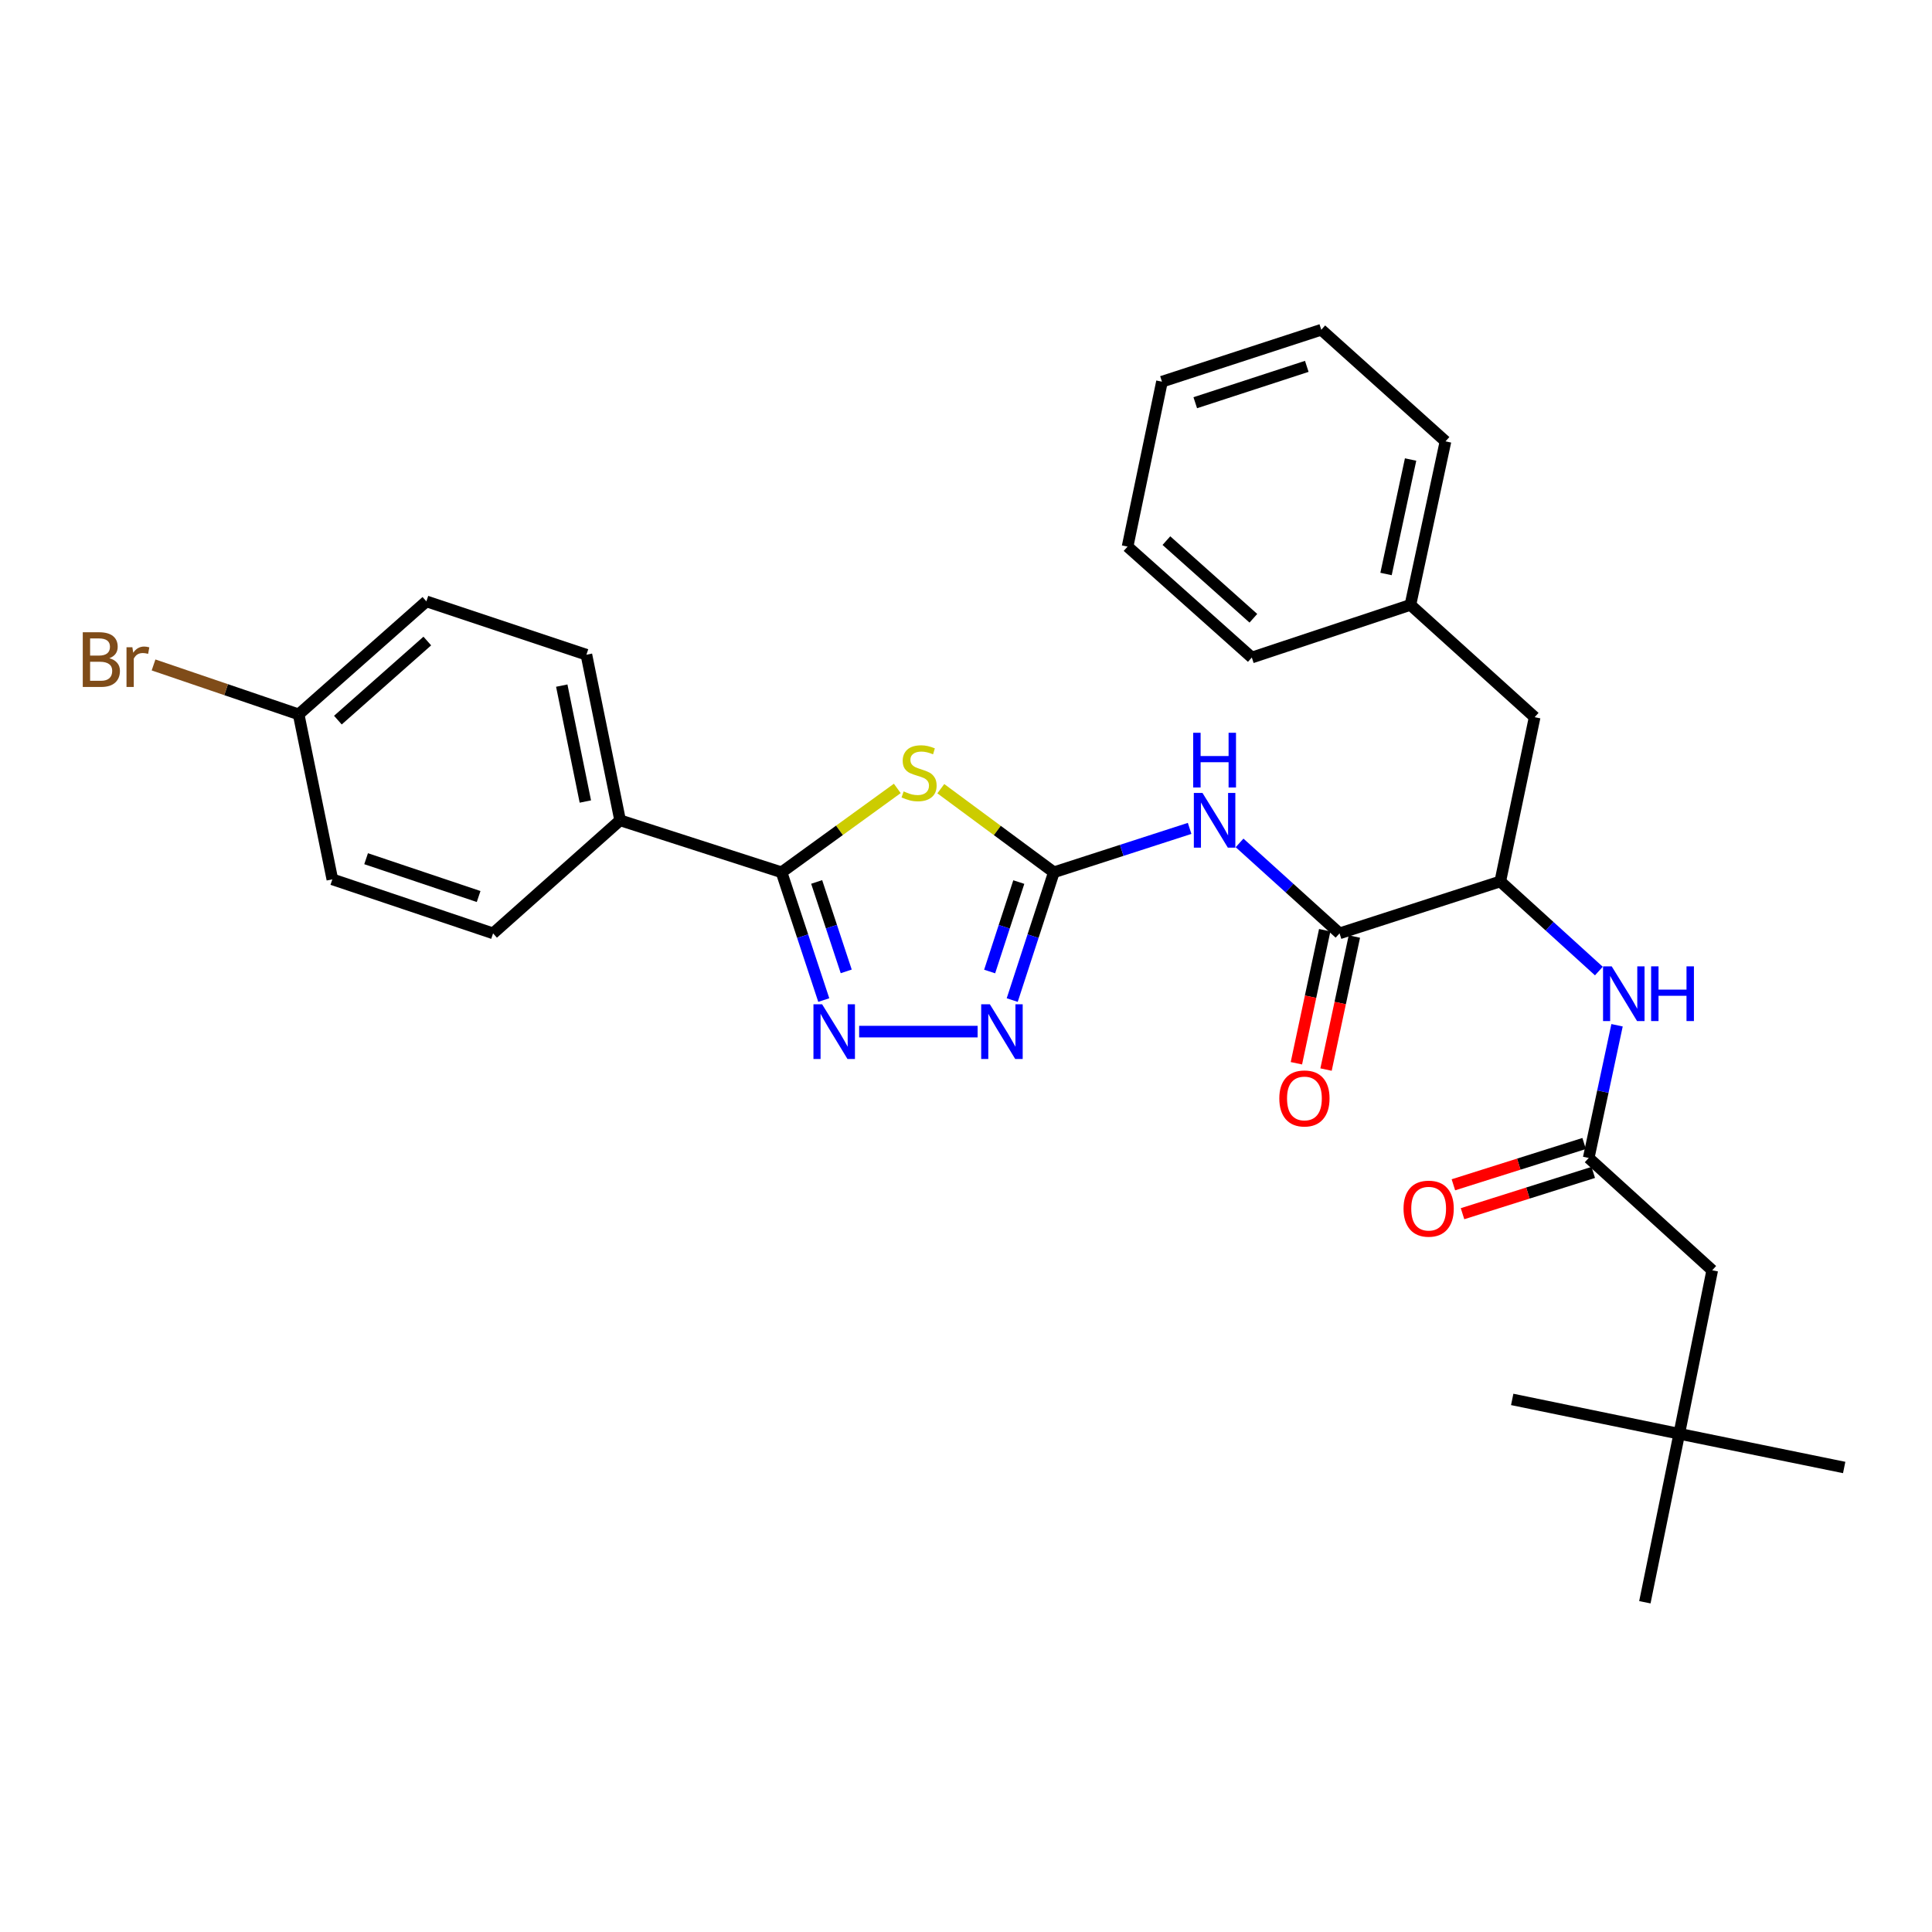 <?xml version='1.0' encoding='iso-8859-1'?>
<svg version='1.1' baseProfile='full'
              xmlns='http://www.w3.org/2000/svg'
                      xmlns:rdkit='http://www.rdkit.org/xml'
                      xmlns:xlink='http://www.w3.org/1999/xlink'
                  xml:space='preserve'
width='1000px' height='1000px' viewBox='0 0 1000 1000'>
<!-- END OF HEADER -->
<rect style='opacity:1.0;fill:#FFFFFF;stroke:none' width='1000' height='1000' x='0' y='0'> </rect>
<path class='bond-0' d='M 486.963,408.228 L 516.22,429.863' style='fill:none;fill-rule:evenodd;stroke:#CCCC00;stroke-width:6px;stroke-linecap:butt;stroke-linejoin:miter;stroke-opacity:1' />
<path class='bond-0' d='M 516.22,429.863 L 545.477,451.498' style='fill:none;fill-rule:evenodd;stroke:#000000;stroke-width:6px;stroke-linecap:butt;stroke-linejoin:miter;stroke-opacity:1' />
<path class='bond-1' d='M 464.436,408.083 L 434.483,429.791' style='fill:none;fill-rule:evenodd;stroke:#CCCC00;stroke-width:6px;stroke-linecap:butt;stroke-linejoin:miter;stroke-opacity:1' />
<path class='bond-1' d='M 434.483,429.791 L 404.53,451.498' style='fill:none;fill-rule:evenodd;stroke:#000000;stroke-width:6px;stroke-linecap:butt;stroke-linejoin:miter;stroke-opacity:1' />
<path class='bond-3' d='M 545.477,451.498 L 580.612,440.137' style='fill:none;fill-rule:evenodd;stroke:#000000;stroke-width:6px;stroke-linecap:butt;stroke-linejoin:miter;stroke-opacity:1' />
<path class='bond-3' d='M 580.612,440.137 L 615.748,428.776' style='fill:none;fill-rule:evenodd;stroke:#0000FF;stroke-width:6px;stroke-linecap:butt;stroke-linejoin:miter;stroke-opacity:1' />
<path class='bond-4' d='M 545.477,451.498 L 534.701,484.566' style='fill:none;fill-rule:evenodd;stroke:#000000;stroke-width:6px;stroke-linecap:butt;stroke-linejoin:miter;stroke-opacity:1' />
<path class='bond-4' d='M 534.701,484.566 L 523.924,517.634' style='fill:none;fill-rule:evenodd;stroke:#0000FF;stroke-width:6px;stroke-linecap:butt;stroke-linejoin:miter;stroke-opacity:1' />
<path class='bond-4' d='M 527.326,456.556 L 519.782,479.704' style='fill:none;fill-rule:evenodd;stroke:#000000;stroke-width:6px;stroke-linecap:butt;stroke-linejoin:miter;stroke-opacity:1' />
<path class='bond-4' d='M 519.782,479.704 L 512.238,502.851' style='fill:none;fill-rule:evenodd;stroke:#0000FF;stroke-width:6px;stroke-linecap:butt;stroke-linejoin:miter;stroke-opacity:1' />
<path class='bond-2' d='M 404.53,451.498 L 415.457,484.564' style='fill:none;fill-rule:evenodd;stroke:#000000;stroke-width:6px;stroke-linecap:butt;stroke-linejoin:miter;stroke-opacity:1' />
<path class='bond-2' d='M 415.457,484.564 L 426.383,517.631' style='fill:none;fill-rule:evenodd;stroke:#0000FF;stroke-width:6px;stroke-linecap:butt;stroke-linejoin:miter;stroke-opacity:1' />
<path class='bond-2' d='M 422.707,456.495 L 430.355,479.641' style='fill:none;fill-rule:evenodd;stroke:#000000;stroke-width:6px;stroke-linecap:butt;stroke-linejoin:miter;stroke-opacity:1' />
<path class='bond-2' d='M 430.355,479.641 L 438.004,502.788' style='fill:none;fill-rule:evenodd;stroke:#0000FF;stroke-width:6px;stroke-linecap:butt;stroke-linejoin:miter;stroke-opacity:1' />
<path class='bond-9' d='M 404.53,451.498 L 320.968,424.597' style='fill:none;fill-rule:evenodd;stroke:#000000;stroke-width:6px;stroke-linecap:butt;stroke-linejoin:miter;stroke-opacity:1' />
<path class='bond-30' d='M 444.691,533.962 L 506.015,533.962' style='fill:none;fill-rule:evenodd;stroke:#0000FF;stroke-width:6px;stroke-linecap:butt;stroke-linejoin:miter;stroke-opacity:1' />
<path class='bond-5' d='M 641.594,436.286 L 667.47,459.696' style='fill:none;fill-rule:evenodd;stroke:#0000FF;stroke-width:6px;stroke-linecap:butt;stroke-linejoin:miter;stroke-opacity:1' />
<path class='bond-5' d='M 667.47,459.696 L 693.346,483.106' style='fill:none;fill-rule:evenodd;stroke:#000000;stroke-width:6px;stroke-linecap:butt;stroke-linejoin:miter;stroke-opacity:1' />
<path class='bond-6' d='M 693.346,483.106 L 776.542,456.231' style='fill:none;fill-rule:evenodd;stroke:#000000;stroke-width:6px;stroke-linecap:butt;stroke-linejoin:miter;stroke-opacity:1' />
<path class='bond-10' d='M 685.672,481.473 L 678.341,515.905' style='fill:none;fill-rule:evenodd;stroke:#000000;stroke-width:6px;stroke-linecap:butt;stroke-linejoin:miter;stroke-opacity:1' />
<path class='bond-10' d='M 678.341,515.905 L 671.011,550.337' style='fill:none;fill-rule:evenodd;stroke:#FF0000;stroke-width:6px;stroke-linecap:butt;stroke-linejoin:miter;stroke-opacity:1' />
<path class='bond-10' d='M 701.019,484.74 L 693.688,519.172' style='fill:none;fill-rule:evenodd;stroke:#000000;stroke-width:6px;stroke-linecap:butt;stroke-linejoin:miter;stroke-opacity:1' />
<path class='bond-10' d='M 693.688,519.172 L 686.357,553.605' style='fill:none;fill-rule:evenodd;stroke:#FF0000;stroke-width:6px;stroke-linecap:butt;stroke-linejoin:miter;stroke-opacity:1' />
<path class='bond-8' d='M 776.542,456.231 L 802.058,479.423' style='fill:none;fill-rule:evenodd;stroke:#000000;stroke-width:6px;stroke-linecap:butt;stroke-linejoin:miter;stroke-opacity:1' />
<path class='bond-8' d='M 802.058,479.423 L 827.573,502.615' style='fill:none;fill-rule:evenodd;stroke:#0000FF;stroke-width:6px;stroke-linecap:butt;stroke-linejoin:miter;stroke-opacity:1' />
<path class='bond-11' d='M 776.542,456.231 L 794.334,371.213' style='fill:none;fill-rule:evenodd;stroke:#000000;stroke-width:6px;stroke-linecap:butt;stroke-linejoin:miter;stroke-opacity:1' />
<path class='bond-7' d='M 822.307,599.358 L 829.645,565.015' style='fill:none;fill-rule:evenodd;stroke:#000000;stroke-width:6px;stroke-linecap:butt;stroke-linejoin:miter;stroke-opacity:1' />
<path class='bond-7' d='M 829.645,565.015 L 836.983,530.673' style='fill:none;fill-rule:evenodd;stroke:#0000FF;stroke-width:6px;stroke-linecap:butt;stroke-linejoin:miter;stroke-opacity:1' />
<path class='bond-12' d='M 819.944,591.876 L 786.111,602.561' style='fill:none;fill-rule:evenodd;stroke:#000000;stroke-width:6px;stroke-linecap:butt;stroke-linejoin:miter;stroke-opacity:1' />
<path class='bond-12' d='M 786.111,602.561 L 752.277,613.245' style='fill:none;fill-rule:evenodd;stroke:#FF0000;stroke-width:6px;stroke-linecap:butt;stroke-linejoin:miter;stroke-opacity:1' />
<path class='bond-12' d='M 824.669,606.839 L 790.836,617.523' style='fill:none;fill-rule:evenodd;stroke:#000000;stroke-width:6px;stroke-linecap:butt;stroke-linejoin:miter;stroke-opacity:1' />
<path class='bond-12' d='M 790.836,617.523 L 757.002,628.208' style='fill:none;fill-rule:evenodd;stroke:#FF0000;stroke-width:6px;stroke-linecap:butt;stroke-linejoin:miter;stroke-opacity:1' />
<path class='bond-13' d='M 822.307,599.358 L 886.247,657.492' style='fill:none;fill-rule:evenodd;stroke:#000000;stroke-width:6px;stroke-linecap:butt;stroke-linejoin:miter;stroke-opacity:1' />
<path class='bond-14' d='M 320.968,424.597 L 303.525,338.882' style='fill:none;fill-rule:evenodd;stroke:#000000;stroke-width:6px;stroke-linecap:butt;stroke-linejoin:miter;stroke-opacity:1' />
<path class='bond-14' d='M 302.976,414.869 L 290.766,354.868' style='fill:none;fill-rule:evenodd;stroke:#000000;stroke-width:6px;stroke-linecap:butt;stroke-linejoin:miter;stroke-opacity:1' />
<path class='bond-15' d='M 320.968,424.597 L 255.215,483.106' style='fill:none;fill-rule:evenodd;stroke:#000000;stroke-width:6px;stroke-linecap:butt;stroke-linejoin:miter;stroke-opacity:1' />
<path class='bond-18' d='M 794.334,371.213 L 730.027,313.088' style='fill:none;fill-rule:evenodd;stroke:#000000;stroke-width:6px;stroke-linecap:butt;stroke-linejoin:miter;stroke-opacity:1' />
<path class='bond-16' d='M 886.247,657.492 L 869.17,742.127' style='fill:none;fill-rule:evenodd;stroke:#000000;stroke-width:6px;stroke-linecap:butt;stroke-linejoin:miter;stroke-opacity:1' />
<path class='bond-20' d='M 303.525,338.882 L 220.695,311.266' style='fill:none;fill-rule:evenodd;stroke:#000000;stroke-width:6px;stroke-linecap:butt;stroke-linejoin:miter;stroke-opacity:1' />
<path class='bond-19' d='M 255.215,483.106 L 172.019,455.142' style='fill:none;fill-rule:evenodd;stroke:#000000;stroke-width:6px;stroke-linecap:butt;stroke-linejoin:miter;stroke-opacity:1' />
<path class='bond-19' d='M 247.735,464.038 L 189.497,444.463' style='fill:none;fill-rule:evenodd;stroke:#000000;stroke-width:6px;stroke-linecap:butt;stroke-linejoin:miter;stroke-opacity:1' />
<path class='bond-22' d='M 869.17,742.127 L 851.378,829.324' style='fill:none;fill-rule:evenodd;stroke:#000000;stroke-width:6px;stroke-linecap:butt;stroke-linejoin:miter;stroke-opacity:1' />
<path class='bond-23' d='M 869.17,742.127 L 954.545,759.57' style='fill:none;fill-rule:evenodd;stroke:#000000;stroke-width:6px;stroke-linecap:butt;stroke-linejoin:miter;stroke-opacity:1' />
<path class='bond-24' d='M 869.17,742.127 L 782.714,724.335' style='fill:none;fill-rule:evenodd;stroke:#000000;stroke-width:6px;stroke-linecap:butt;stroke-linejoin:miter;stroke-opacity:1' />
<path class='bond-17' d='M 154.576,369.758 L 172.019,455.142' style='fill:none;fill-rule:evenodd;stroke:#000000;stroke-width:6px;stroke-linecap:butt;stroke-linejoin:miter;stroke-opacity:1' />
<path class='bond-21' d='M 154.576,369.758 L 117.026,356.967' style='fill:none;fill-rule:evenodd;stroke:#000000;stroke-width:6px;stroke-linecap:butt;stroke-linejoin:miter;stroke-opacity:1' />
<path class='bond-21' d='M 117.026,356.967 L 79.477,344.176' style='fill:none;fill-rule:evenodd;stroke:#7F4C19;stroke-width:6px;stroke-linecap:butt;stroke-linejoin:miter;stroke-opacity:1' />
<path class='bond-31' d='M 154.576,369.758 L 220.695,311.266' style='fill:none;fill-rule:evenodd;stroke:#000000;stroke-width:6px;stroke-linecap:butt;stroke-linejoin:miter;stroke-opacity:1' />
<path class='bond-31' d='M 174.89,372.736 L 221.174,331.792' style='fill:none;fill-rule:evenodd;stroke:#000000;stroke-width:6px;stroke-linecap:butt;stroke-linejoin:miter;stroke-opacity:1' />
<path class='bond-25' d='M 730.027,313.088 L 748.185,228.444' style='fill:none;fill-rule:evenodd;stroke:#000000;stroke-width:6px;stroke-linecap:butt;stroke-linejoin:miter;stroke-opacity:1' />
<path class='bond-25' d='M 717.409,297.1 L 730.12,237.85' style='fill:none;fill-rule:evenodd;stroke:#000000;stroke-width:6px;stroke-linecap:butt;stroke-linejoin:miter;stroke-opacity:1' />
<path class='bond-26' d='M 730.027,313.088 L 647.938,340.329' style='fill:none;fill-rule:evenodd;stroke:#000000;stroke-width:6px;stroke-linecap:butt;stroke-linejoin:miter;stroke-opacity:1' />
<path class='bond-28' d='M 748.185,228.444 L 683.896,170.676' style='fill:none;fill-rule:evenodd;stroke:#000000;stroke-width:6px;stroke-linecap:butt;stroke-linejoin:miter;stroke-opacity:1' />
<path class='bond-27' d='M 647.938,340.329 L 583.632,282.918' style='fill:none;fill-rule:evenodd;stroke:#000000;stroke-width:6px;stroke-linecap:butt;stroke-linejoin:miter;stroke-opacity:1' />
<path class='bond-27' d='M 648.742,320.012 L 603.728,279.824' style='fill:none;fill-rule:evenodd;stroke:#000000;stroke-width:6px;stroke-linecap:butt;stroke-linejoin:miter;stroke-opacity:1' />
<path class='bond-29' d='M 583.632,282.918 L 601.432,197.56' style='fill:none;fill-rule:evenodd;stroke:#000000;stroke-width:6px;stroke-linecap:butt;stroke-linejoin:miter;stroke-opacity:1' />
<path class='bond-32' d='M 683.896,170.676 L 601.432,197.56' style='fill:none;fill-rule:evenodd;stroke:#000000;stroke-width:6px;stroke-linecap:butt;stroke-linejoin:miter;stroke-opacity:1' />
<path class='bond-32' d='M 676.39,189.627 L 618.665,208.445' style='fill:none;fill-rule:evenodd;stroke:#000000;stroke-width:6px;stroke-linecap:butt;stroke-linejoin:miter;stroke-opacity:1' />
<path  class='atom-0' d='M 467.714 409.63
Q 468.034 409.75, 469.354 410.31
Q 470.674 410.87, 472.114 411.23
Q 473.594 411.55, 475.034 411.55
Q 477.714 411.55, 479.274 410.27
Q 480.834 408.95, 480.834 406.67
Q 480.834 405.11, 480.034 404.15
Q 479.274 403.19, 478.074 402.67
Q 476.874 402.15, 474.874 401.55
Q 472.354 400.79, 470.834 400.07
Q 469.354 399.35, 468.274 397.83
Q 467.234 396.31, 467.234 393.75
Q 467.234 390.19, 469.634 387.99
Q 472.074 385.79, 476.874 385.79
Q 480.154 385.79, 483.874 387.35
L 482.954 390.43
Q 479.554 389.03, 476.994 389.03
Q 474.234 389.03, 472.714 390.19
Q 471.194 391.31, 471.234 393.27
Q 471.234 394.79, 471.994 395.71
Q 472.794 396.63, 473.914 397.15
Q 475.074 397.67, 476.994 398.27
Q 479.554 399.07, 481.074 399.87
Q 482.594 400.67, 483.674 402.31
Q 484.794 403.91, 484.794 406.67
Q 484.794 410.59, 482.154 412.71
Q 479.554 414.79, 475.194 414.79
Q 472.674 414.79, 470.754 414.23
Q 468.874 413.71, 466.634 412.79
L 467.714 409.63
' fill='#CCCC00'/>
<path  class='atom-3' d='M 425.52 519.802
L 434.8 534.802
Q 435.72 536.282, 437.2 538.962
Q 438.68 541.642, 438.76 541.802
L 438.76 519.802
L 442.52 519.802
L 442.52 548.122
L 438.64 548.122
L 428.68 531.722
Q 427.52 529.802, 426.28 527.602
Q 425.08 525.402, 424.72 524.722
L 424.72 548.122
L 421.04 548.122
L 421.04 519.802
L 425.52 519.802
' fill='#0000FF'/>
<path  class='atom-4' d='M 622.413 410.437
L 631.693 425.437
Q 632.613 426.917, 634.093 429.597
Q 635.573 432.277, 635.653 432.437
L 635.653 410.437
L 639.413 410.437
L 639.413 438.757
L 635.533 438.757
L 625.573 422.357
Q 624.413 420.437, 623.173 418.237
Q 621.973 416.037, 621.613 415.357
L 621.613 438.757
L 617.933 438.757
L 617.933 410.437
L 622.413 410.437
' fill='#0000FF'/>
<path  class='atom-4' d='M 617.593 379.285
L 621.433 379.285
L 621.433 391.325
L 635.913 391.325
L 635.913 379.285
L 639.753 379.285
L 639.753 407.605
L 635.913 407.605
L 635.913 394.525
L 621.433 394.525
L 621.433 407.605
L 617.593 407.605
L 617.593 379.285
' fill='#0000FF'/>
<path  class='atom-5' d='M 512.342 519.802
L 521.622 534.802
Q 522.542 536.282, 524.022 538.962
Q 525.502 541.642, 525.582 541.802
L 525.582 519.802
L 529.342 519.802
L 529.342 548.122
L 525.462 548.122
L 515.502 531.722
Q 514.342 529.802, 513.102 527.602
Q 511.902 525.402, 511.542 524.722
L 511.542 548.122
L 507.862 548.122
L 507.862 519.802
L 512.342 519.802
' fill='#0000FF'/>
<path  class='atom-9' d='M 834.213 500.18
L 843.493 515.18
Q 844.413 516.66, 845.893 519.34
Q 847.373 522.02, 847.453 522.18
L 847.453 500.18
L 851.213 500.18
L 851.213 528.5
L 847.333 528.5
L 837.373 512.1
Q 836.213 510.18, 834.973 507.98
Q 833.773 505.78, 833.413 505.1
L 833.413 528.5
L 829.733 528.5
L 829.733 500.18
L 834.213 500.18
' fill='#0000FF'/>
<path  class='atom-9' d='M 854.613 500.18
L 858.453 500.18
L 858.453 512.22
L 872.933 512.22
L 872.933 500.18
L 876.773 500.18
L 876.773 528.5
L 872.933 528.5
L 872.933 515.42
L 858.453 515.42
L 858.453 528.5
L 854.613 528.5
L 854.613 500.18
' fill='#0000FF'/>
<path  class='atom-11' d='M 662.171 568.553
Q 662.171 561.753, 665.531 557.953
Q 668.891 554.153, 675.171 554.153
Q 681.451 554.153, 684.811 557.953
Q 688.171 561.753, 688.171 568.553
Q 688.171 575.433, 684.771 579.353
Q 681.371 583.233, 675.171 583.233
Q 668.931 583.233, 665.531 579.353
Q 662.171 575.473, 662.171 568.553
M 675.171 580.033
Q 679.491 580.033, 681.811 577.153
Q 684.171 574.233, 684.171 568.553
Q 684.171 562.993, 681.811 560.193
Q 679.491 557.353, 675.171 557.353
Q 670.851 557.353, 668.491 560.153
Q 666.171 562.953, 666.171 568.553
Q 666.171 574.273, 668.491 577.153
Q 670.851 580.033, 675.171 580.033
' fill='#FF0000'/>
<path  class='atom-13' d='M 726.468 625.598
Q 726.468 618.798, 729.828 614.998
Q 733.188 611.198, 739.468 611.198
Q 745.748 611.198, 749.108 614.998
Q 752.468 618.798, 752.468 625.598
Q 752.468 632.478, 749.068 636.398
Q 745.668 640.278, 739.468 640.278
Q 733.228 640.278, 729.828 636.398
Q 726.468 632.518, 726.468 625.598
M 739.468 637.078
Q 743.788 637.078, 746.108 634.198
Q 748.468 631.278, 748.468 625.598
Q 748.468 620.038, 746.108 617.238
Q 743.788 614.398, 739.468 614.398
Q 735.148 614.398, 732.788 617.198
Q 730.468 619.998, 730.468 625.598
Q 730.468 631.318, 732.788 634.198
Q 735.148 637.078, 739.468 637.078
' fill='#FF0000'/>
<path  class='atom-22' d='M 56.599 340.698
Q 59.319 341.458, 60.679 343.138
Q 62.08 344.778, 62.08 347.218
Q 62.08 351.138, 59.559 353.378
Q 57.08 355.578, 52.359 355.578
L 42.84 355.578
L 42.84 327.258
L 51.2 327.258
Q 56.039 327.258, 58.48 329.218
Q 60.919 331.178, 60.919 334.778
Q 60.919 339.058, 56.599 340.698
M 46.639 330.458
L 46.639 339.338
L 51.2 339.338
Q 53.999 339.338, 55.44 338.218
Q 56.919 337.058, 56.919 334.778
Q 56.919 330.458, 51.2 330.458
L 46.639 330.458
M 52.359 352.378
Q 55.12 352.378, 56.599 351.058
Q 58.08 349.738, 58.08 347.218
Q 58.08 344.898, 56.44 343.738
Q 54.84 342.538, 51.76 342.538
L 46.639 342.538
L 46.639 352.378
L 52.359 352.378
' fill='#7F4C19'/>
<path  class='atom-22' d='M 68.519 335.018
L 68.96 337.858
Q 71.12 334.658, 74.639 334.658
Q 75.76 334.658, 77.279 335.058
L 76.68 338.418
Q 74.96 338.018, 73.999 338.018
Q 72.32 338.018, 71.2 338.698
Q 70.12 339.338, 69.24 340.898
L 69.24 355.578
L 65.48 355.578
L 65.48 335.018
L 68.519 335.018
' fill='#7F4C19'/>
</svg>
